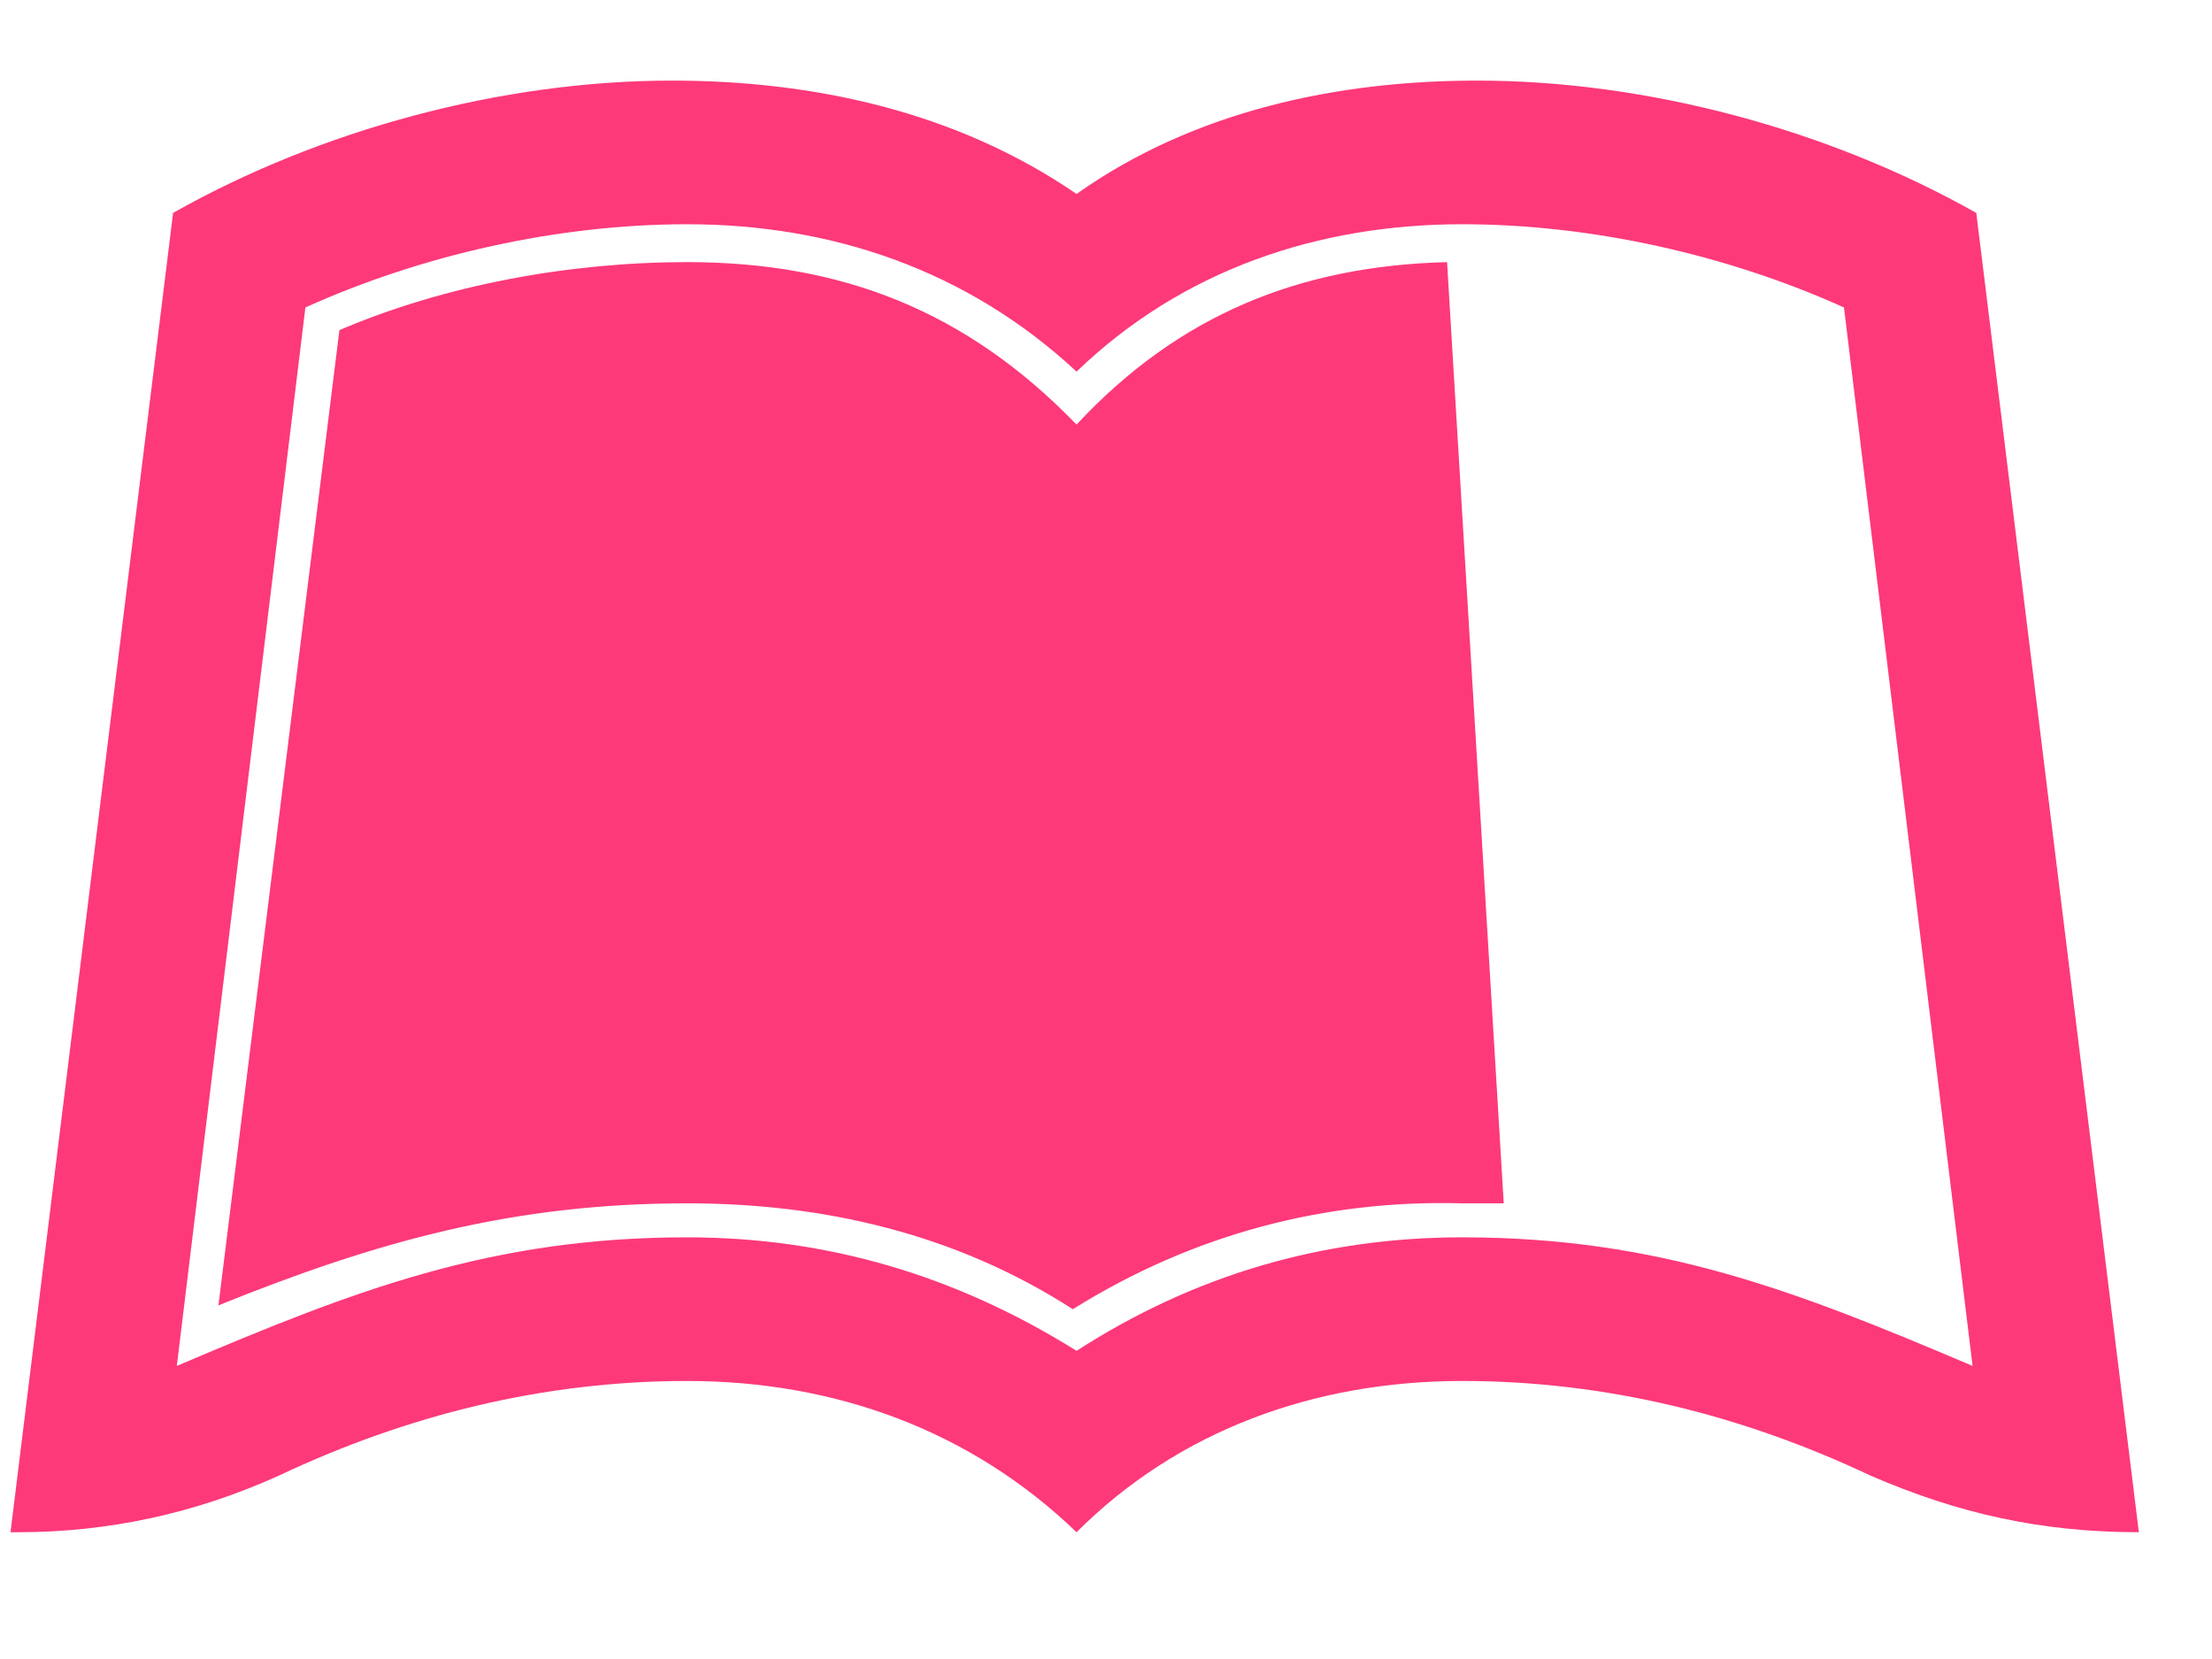 <?xml version="1.0" encoding="UTF-8"?> <svg xmlns="http://www.w3.org/2000/svg" width="16" height="12" viewBox="0 0 16 12" fill="none"><path d="M10.467 1.896L10.877 8.704H10.576C9.592 8.677 8.635 8.923 7.76 9.47C6.912 8.923 5.955 8.704 4.971 8.704C3.713 8.704 2.729 8.978 1.58 9.442L2.455 2.388C3.221 2.06 4.123 1.896 4.971 1.896C6.092 1.896 6.994 2.251 7.787 3.071C8.525 2.278 9.4 1.923 10.467 1.896ZM15.471 11.083C14.76 11.083 14.158 10.946 13.529 10.673C12.6 10.235 11.615 9.989 10.576 9.989C9.51 9.989 8.525 10.345 7.787 11.083C7.021 10.345 6.037 9.989 4.971 9.989C3.932 9.989 2.947 10.235 2.018 10.673C1.416 10.946 0.787 11.083 0.131 11.083H0.076L1.252 1.54C2.318 0.938 3.631 0.583 4.861 0.583C5.873 0.583 6.912 0.802 7.787 1.403C8.635 0.802 9.674 0.583 10.685 0.583C11.916 0.583 13.229 0.938 14.295 1.54L15.471 11.083ZM14.268 9.88L13.338 2.224C12.49 1.841 11.506 1.622 10.576 1.622C9.537 1.622 8.553 1.95 7.787 2.688C6.994 1.95 6.01 1.622 4.971 1.622C4.041 1.622 3.057 1.841 2.209 2.224L1.279 9.88C2.564 9.333 3.549 8.95 4.971 8.95C5.982 8.95 6.912 9.224 7.787 9.771C8.635 9.224 9.564 8.95 10.576 8.95C11.998 8.95 12.982 9.333 14.268 9.88Z" fill="#FD397A"></path></svg> 